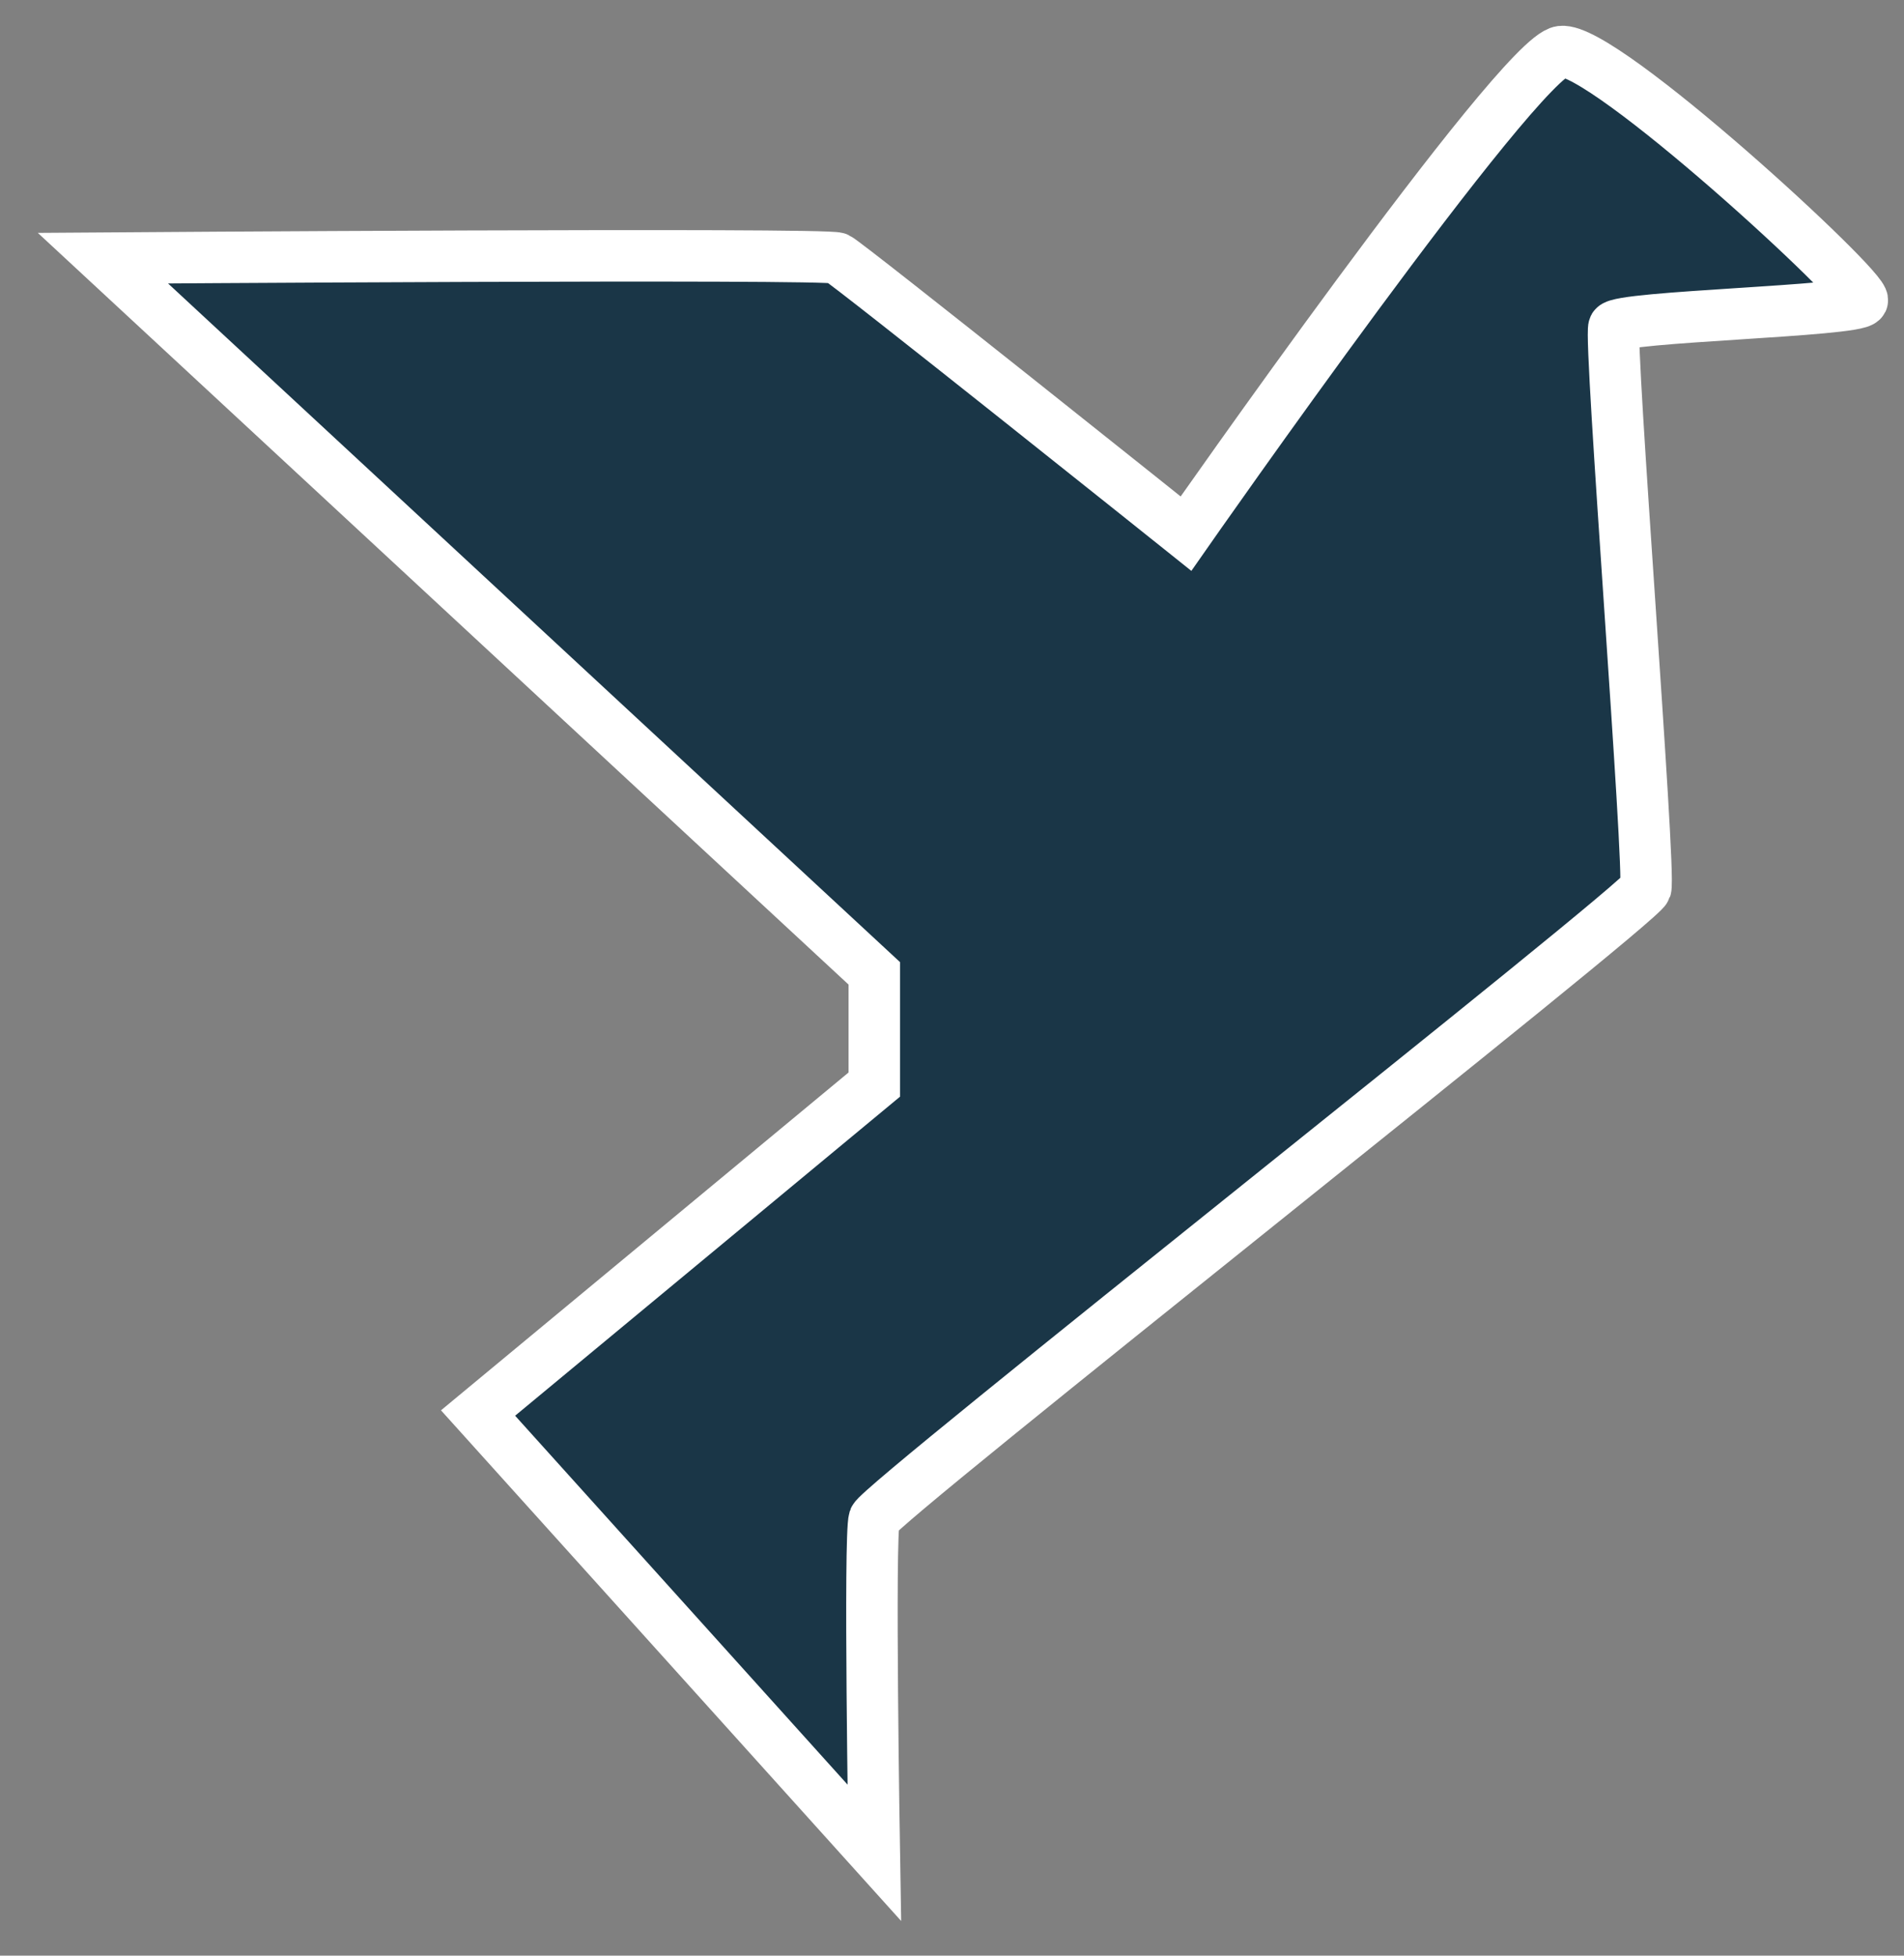 <svg width="37" height="38" viewBox="0 0 37 38" fill="none" xmlns="http://www.w3.org/2000/svg">
<rect x="0" y="0" width="37" height="38" fill="#808080" stroke="none"/>
<path d="M30.337 1.002C29.516 1.105 23.047 10.369 23.047 10.369C23.047 10.369 16.477 5.117 16.271 5.016C16.066 4.915 2 5.016 2 5.016L16.99 18.913V21.074L9.29 27.456L16.99 36C16.99 36 16.887 29.826 16.99 29.515C17.093 29.204 31.877 17.576 31.98 17.266C32.082 16.955 31.261 6.562 31.364 6.354C31.466 6.147 36.087 6.047 36.189 5.84C36.292 5.632 31.158 0.899 30.337 1.002Z" fill="#1A3647" stroke="white"/>
</svg>
